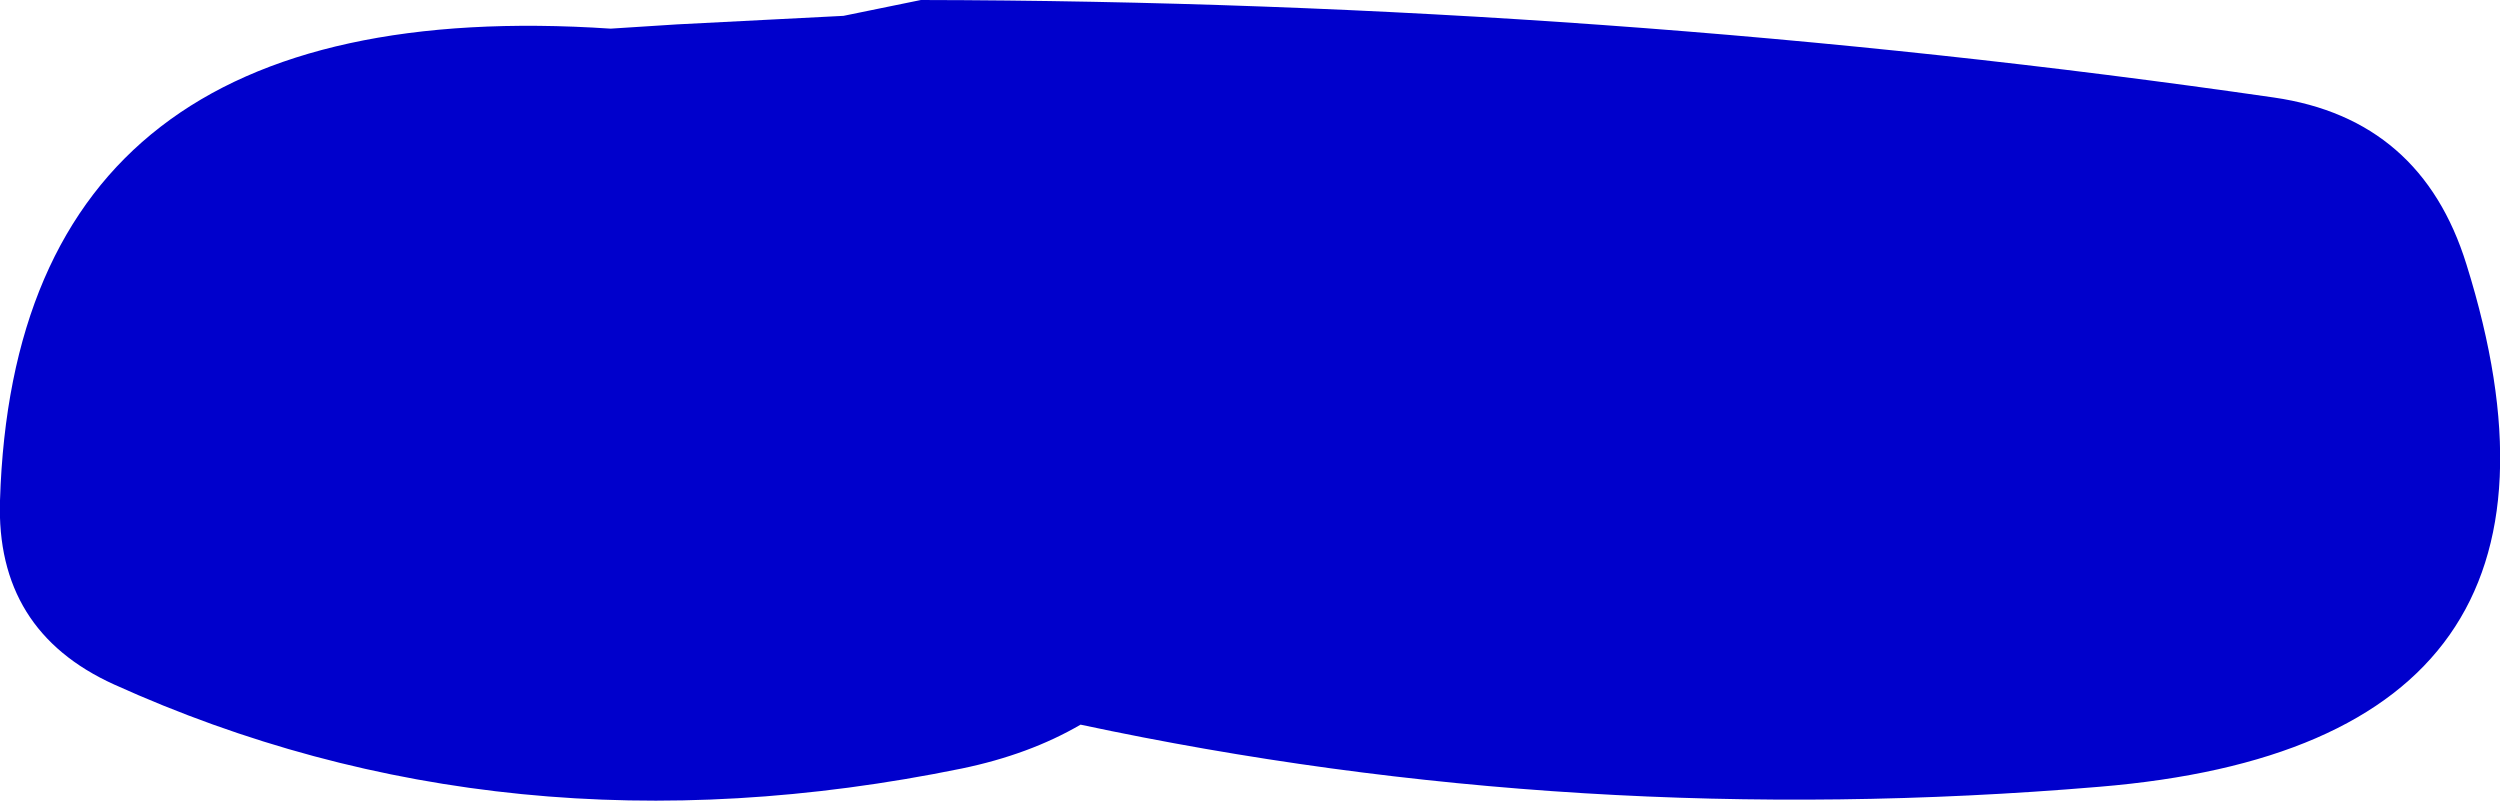 <?xml version="1.0" encoding="UTF-8" standalone="no"?>
<svg xmlns:xlink="http://www.w3.org/1999/xlink" height="65.7px" width="205.1px" xmlns="http://www.w3.org/2000/svg">
  <g transform="matrix(1.0, 0.0, 0.0, 1.0, -152.5, -108.05)">
    <path d="M354.85 129.75 Q367.15 169.1 324.7 172.6 281.9 176.2 241.15 167.5 236.95 169.95 231.4 171.1 194.0 178.75 161.85 164.2 152.15 159.8 152.5 149.1 153.8 107.15 202.6 110.4 L208.05 110.05 221.7 109.35 228.05 108.05 Q284.4 108.15 339.05 116.05 351.15 117.8 354.85 129.75" fill="#0000cc" fill-rule="evenodd" stroke="none"/>
  </g>
</svg>
